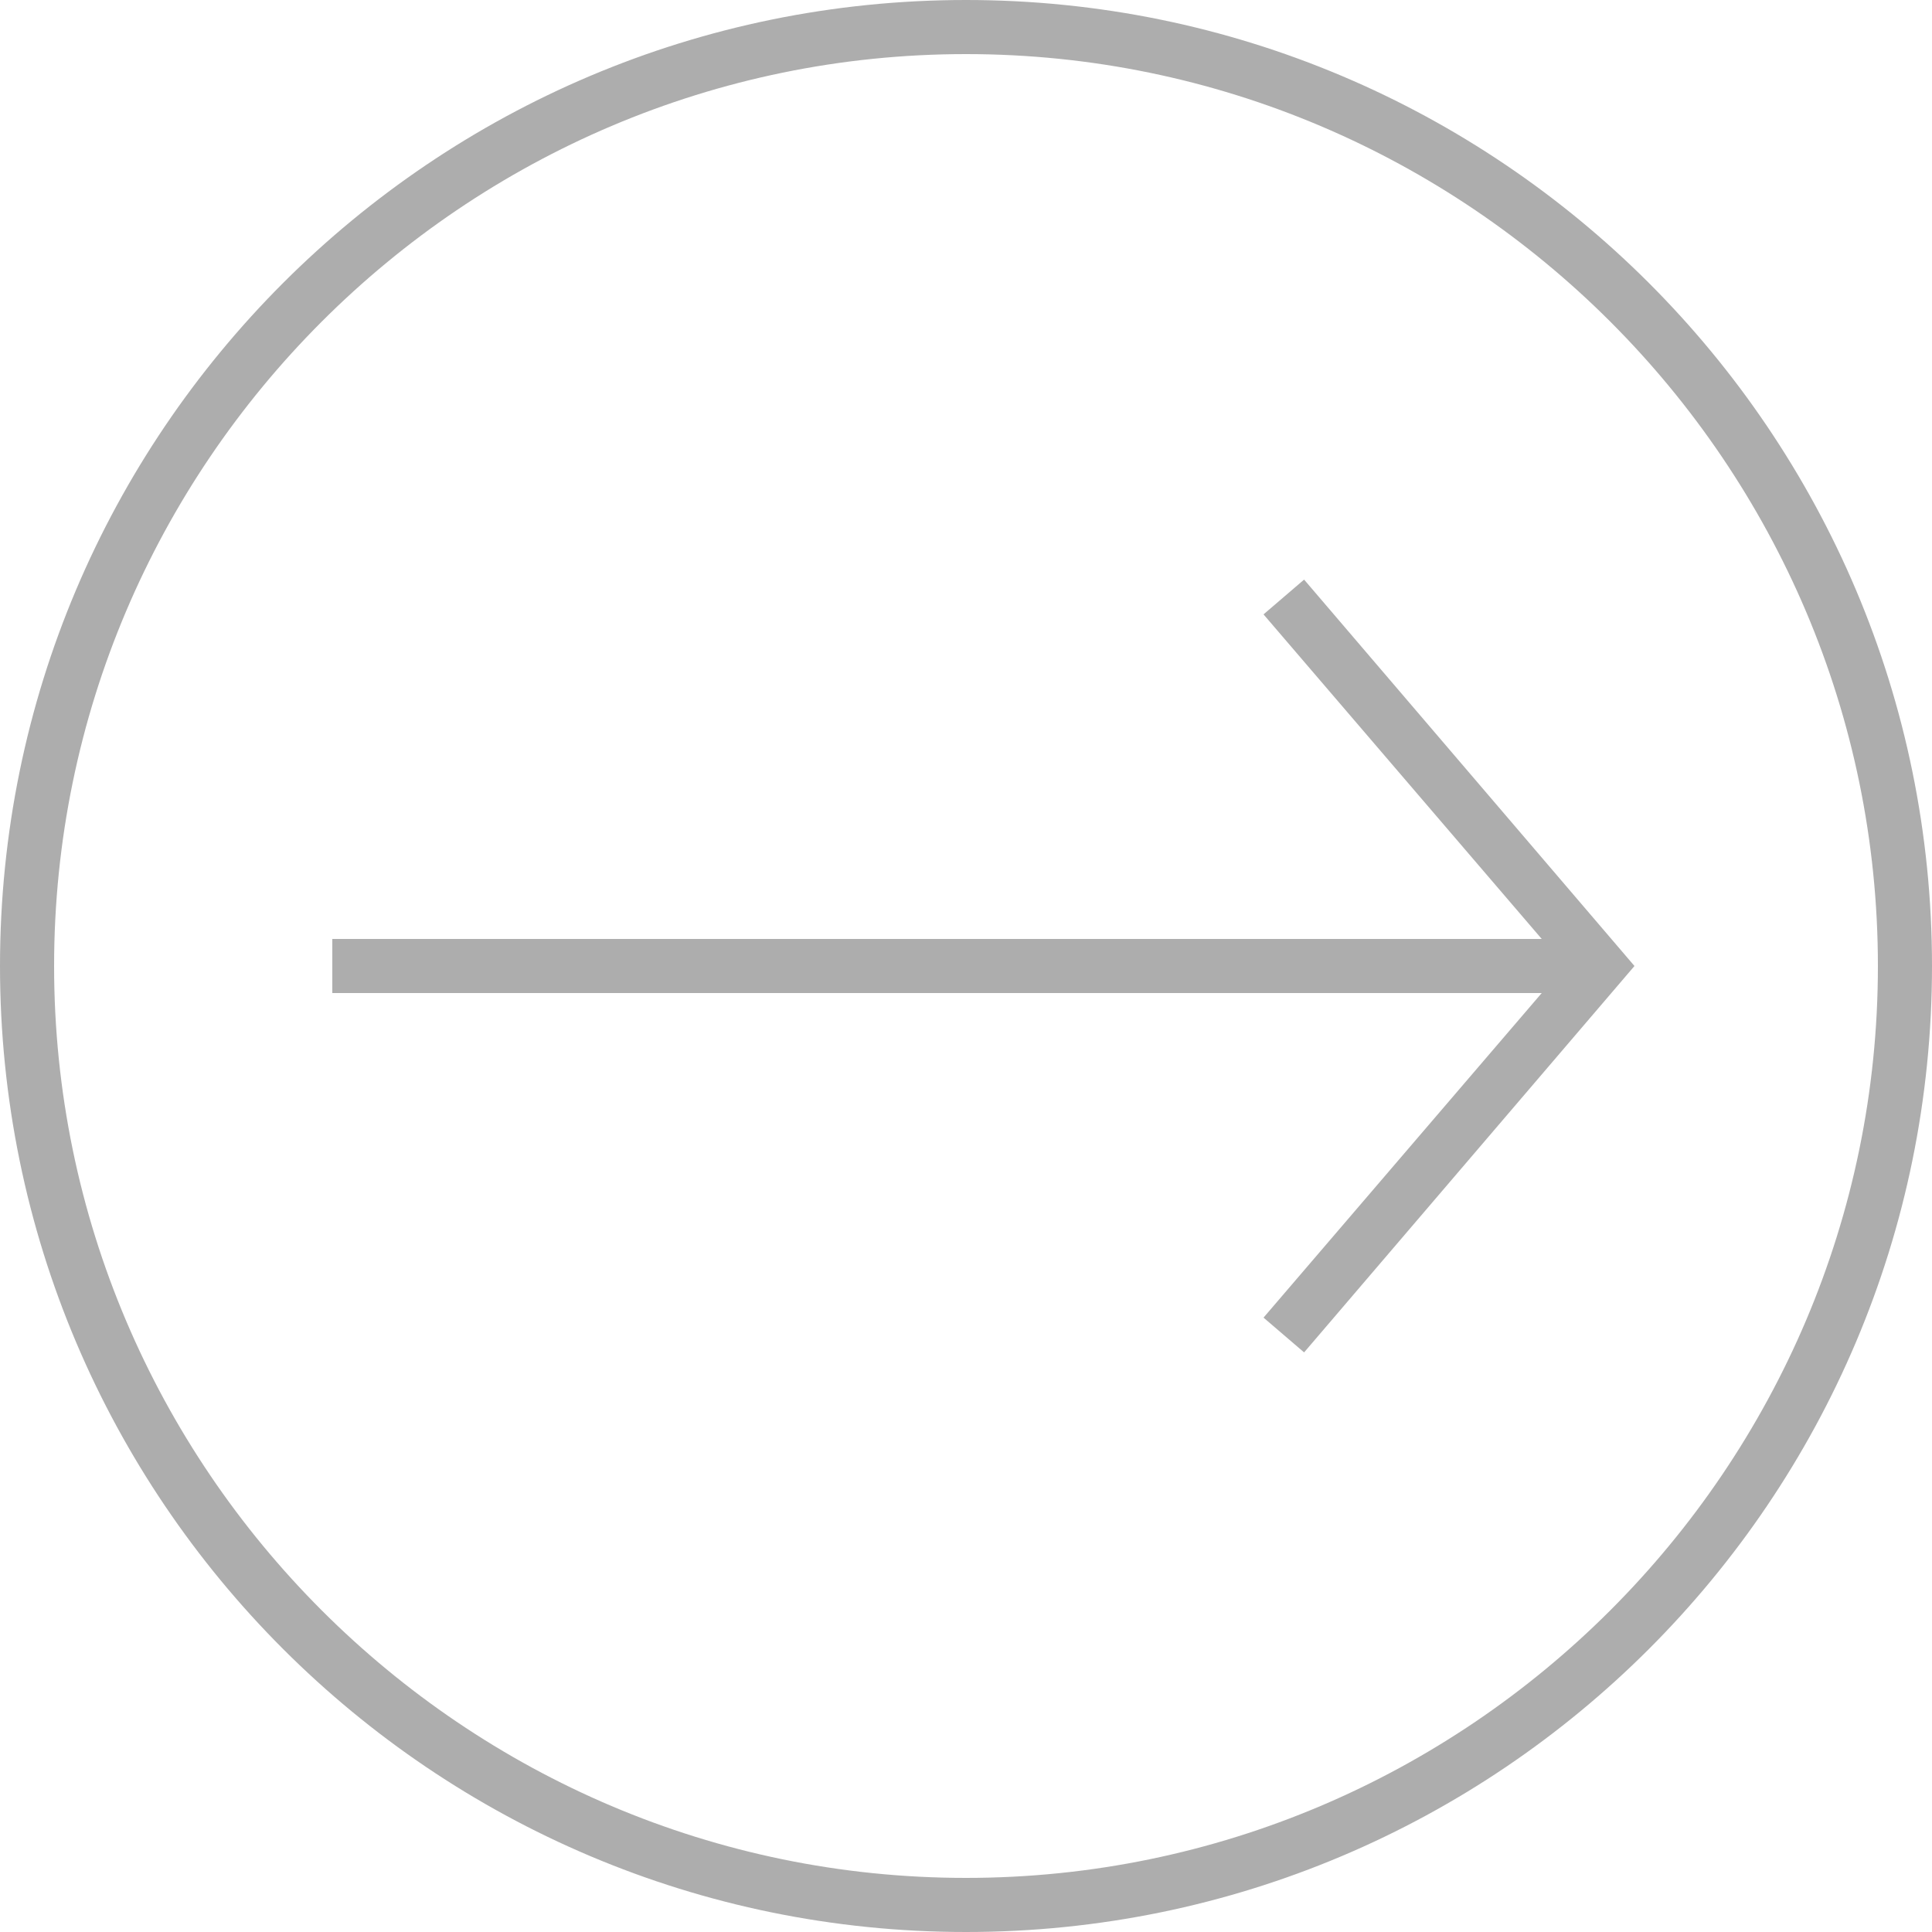 <?xml version="1.0" encoding="utf-8"?>
<!-- Generator: Adobe Illustrator 25.4.1, SVG Export Plug-In . SVG Version: 6.00 Build 0)  -->
<svg version="1.1" id="Capa_1" xmlns="http://www.w3.org/2000/svg" xmlns:xlink="http://www.w3.org/1999/xlink" x="0px" y="0px"
	 viewBox="0 0 100 100" style="enable-background:new 0 0 100 100;" xml:space="preserve">
<style type="text/css">
	.st0{fill:#ADADAD;}
</style>
<g>
	<path class="st0" d="M50,0C22.4,0,0,22.4,0,50s22.4,50,50,50c27.6,0,50-22.4,50-50S77.6,0,50,0z M50,97.2C24,97.2,2.8,76,2.8,50
		C2.8,24,24,2.8,50,2.8S97.2,24,97.2,50C97.2,76,76,97.2,50,97.2z"/>
	<polygon class="st0" points="67.5,30 65.4,31.8 79.8,48.6 17.2,48.6 17.2,51.4 79.8,51.4 65.4,68.2 67.5,70 84.6,50 	"/>
</g>
</svg>
